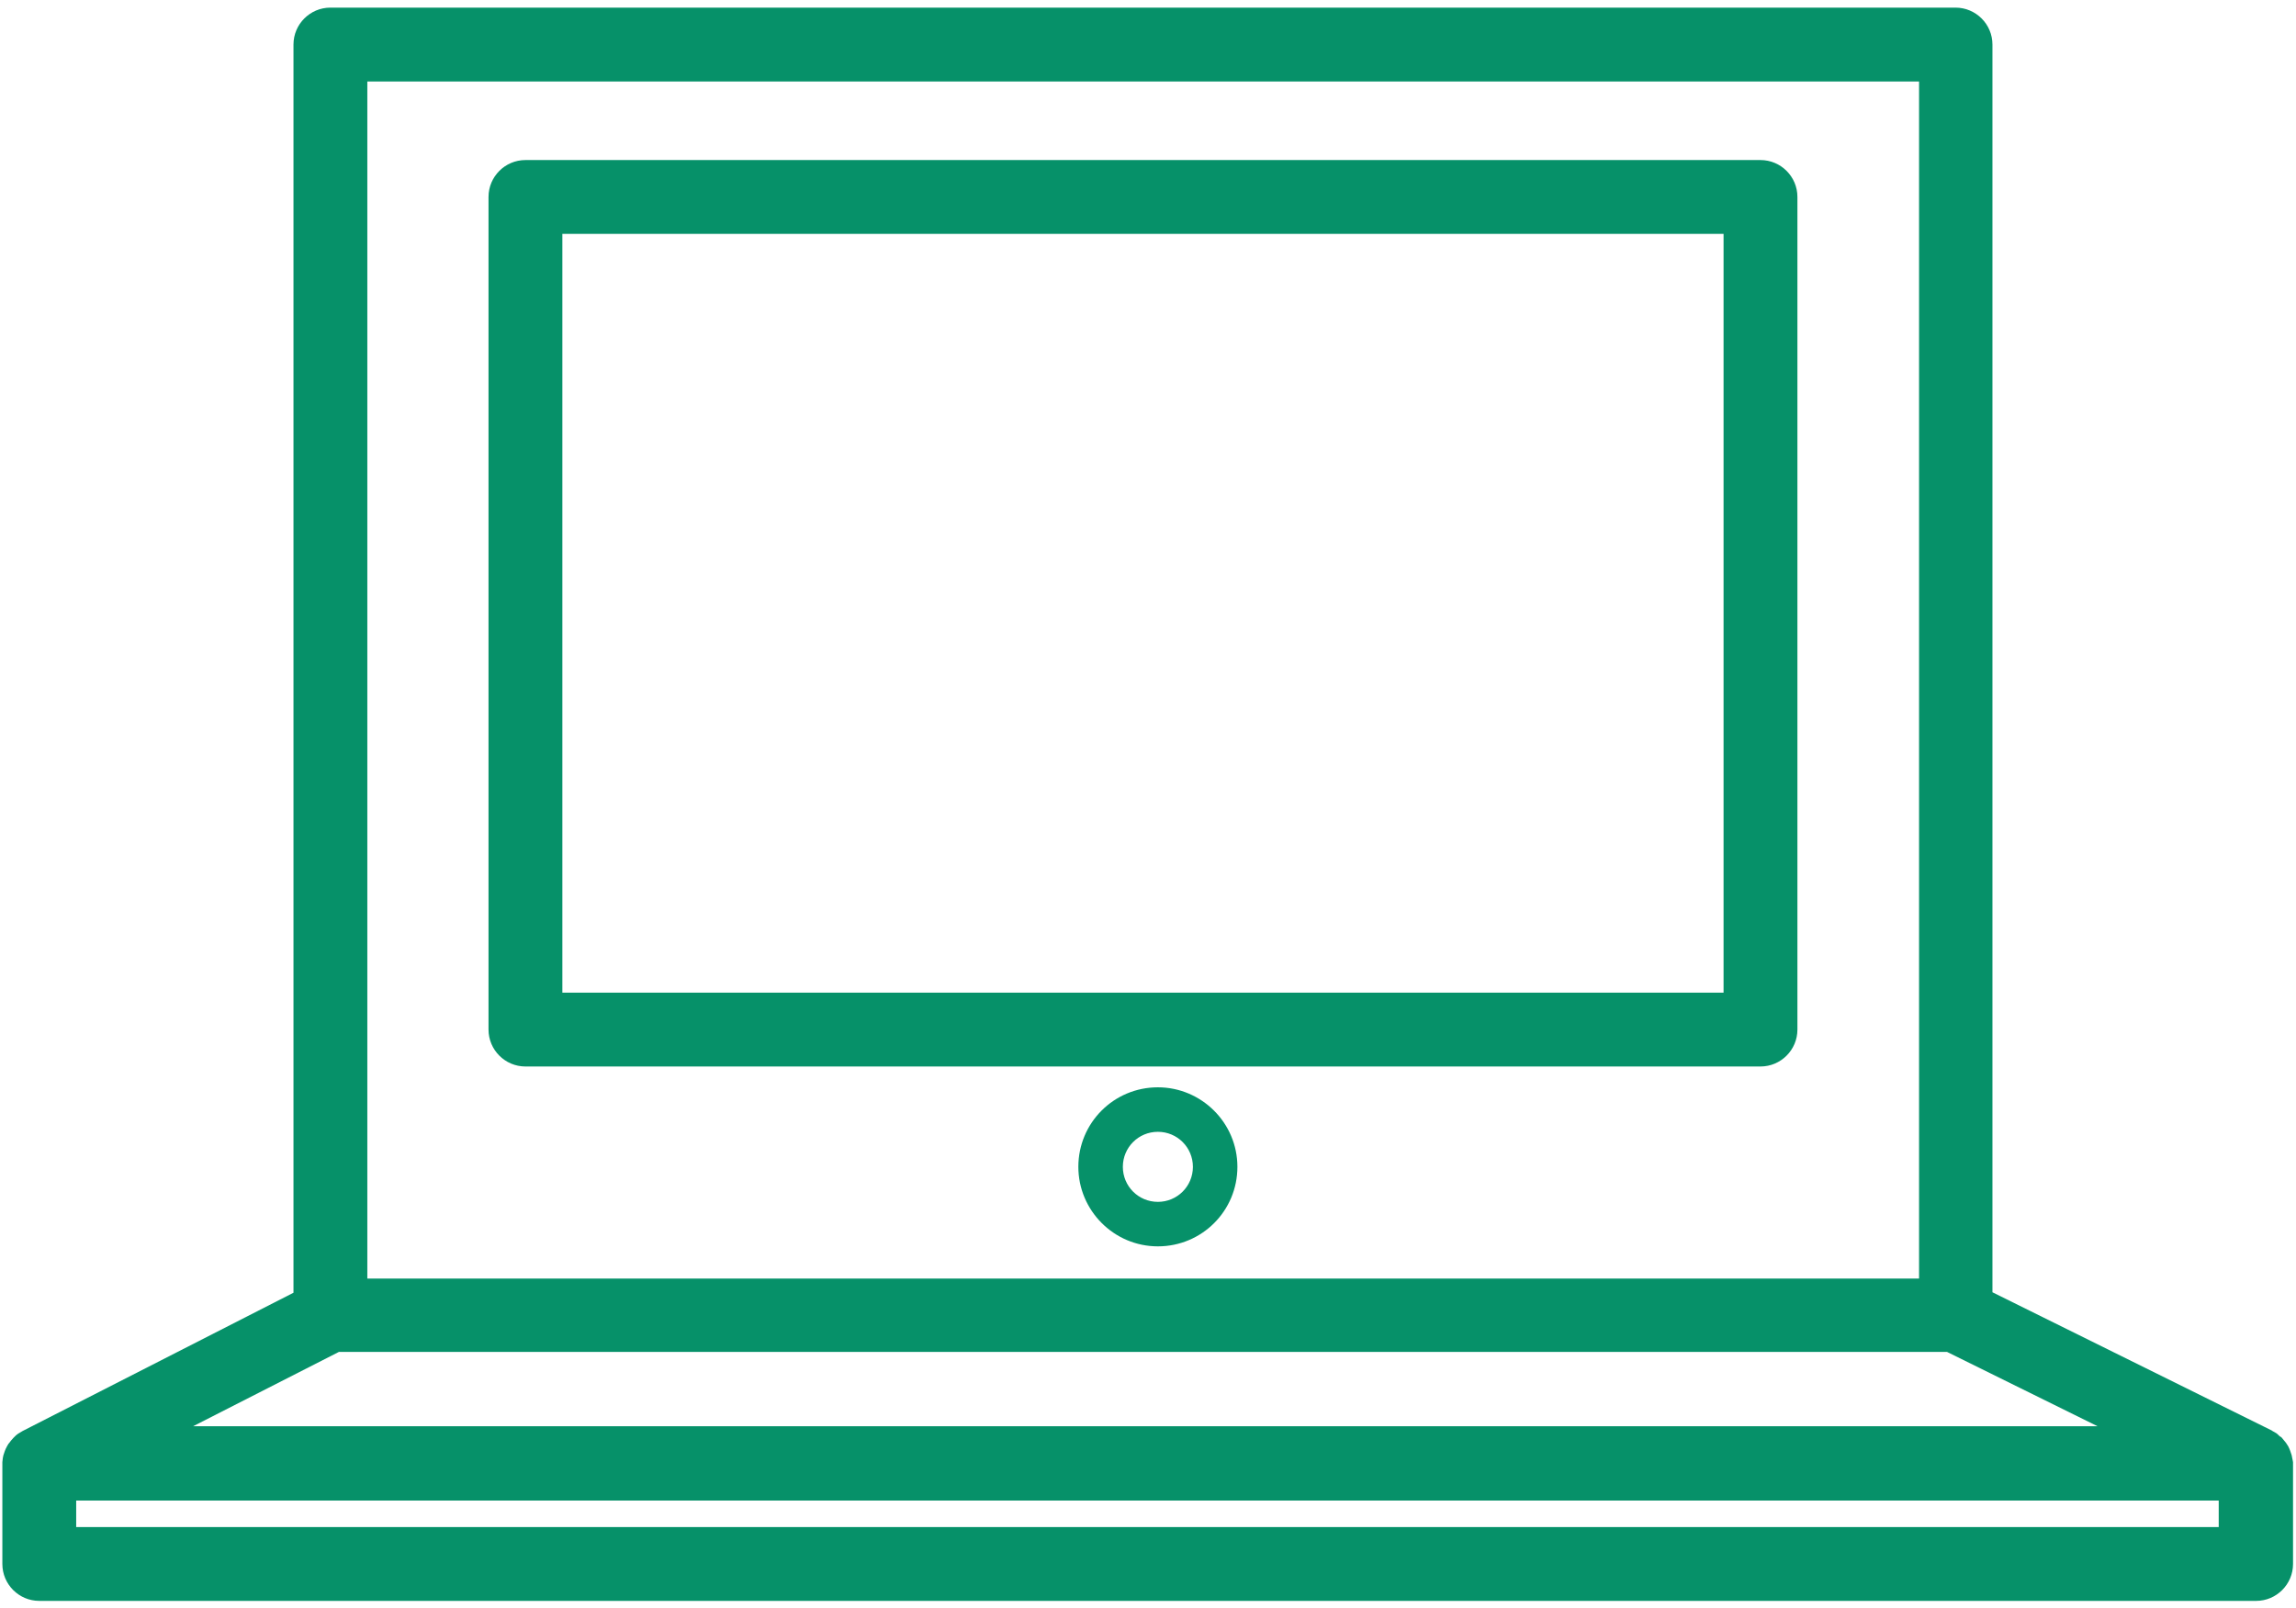 <svg width="247" height="173" viewBox="0 0 247 173" fill="none" xmlns="http://www.w3.org/2000/svg">
<path d="M189.39 17.219H56.526C54.336 17.219 52.554 19.001 52.554 21.191V110.767C52.554 112.957 54.336 114.74 56.526 114.74H189.39C191.58 114.74 193.363 112.957 193.363 110.767V21.191C193.363 19.001 191.58 17.219 189.39 17.219ZM185.418 106.795H60.498V25.163H185.418V106.795Z" fill="#069169"/>
<path d="M246.58 156.802C246.58 156.701 246.529 156.599 246.529 156.548C246.478 156.395 246.427 156.242 246.376 156.09C246.325 155.988 246.325 155.937 246.274 155.835C246.223 155.682 246.121 155.529 246.019 155.377C245.968 155.326 245.969 155.275 245.918 155.224C245.765 155.02 245.612 154.867 245.459 154.664C245.408 154.613 245.357 154.562 245.307 154.562C245.154 154.46 245.052 154.307 244.899 154.206C244.797 154.155 244.746 154.104 244.644 154.053C244.543 154.002 244.441 153.951 244.39 153.9L214.344 139.03V4.792C214.344 2.603 212.561 0.82 210.372 0.82H35.544C33.355 0.82 31.572 2.603 31.572 4.792V139.081L2.443 153.951C2.341 154.002 2.29 154.053 2.188 154.104C2.086 154.154 2.035 154.205 1.934 154.256C1.781 154.358 1.679 154.46 1.577 154.562C1.526 154.613 1.475 154.664 1.424 154.715C1.272 154.867 1.119 155.071 0.966 155.275L0.915 155.326C0.813 155.478 0.711 155.682 0.609 155.886C0.559 155.988 0.559 156.039 0.508 156.141C0.457 156.293 0.406 156.446 0.355 156.599C0.355 156.701 0.304 156.802 0.304 156.853C0.304 157.006 0.253 157.159 0.253 157.312C0.253 157.363 0.253 157.414 0.253 157.464V168.26C0.253 170.45 2.035 172.233 4.225 172.233H242.709C244.899 172.233 246.681 170.45 246.681 168.26V157.464C246.681 157.414 246.681 157.363 246.681 157.312C246.631 157.108 246.631 156.955 246.58 156.802ZM39.517 8.765H206.45V137.553H39.517V8.765ZM36.461 145.446H209.455L225.649 153.442H20.776L36.461 145.446ZM238.686 164.289H8.197V161.437H238.686V164.289Z" fill="#069169"/>
<path d="M124.562 116.98C119.826 116.98 116.007 120.8 116.007 125.536C116.007 130.221 119.826 134.091 124.562 134.091C129.298 134.091 133.118 130.272 133.118 125.536C133.118 120.8 129.247 116.98 124.562 116.98ZM124.562 129.304C122.474 129.304 120.794 127.624 120.794 125.536C120.794 123.448 122.474 121.767 124.562 121.767C126.65 121.767 128.331 123.448 128.331 125.536C128.331 127.624 126.65 129.304 124.562 129.304Z" fill="#069169"/>
</svg>
